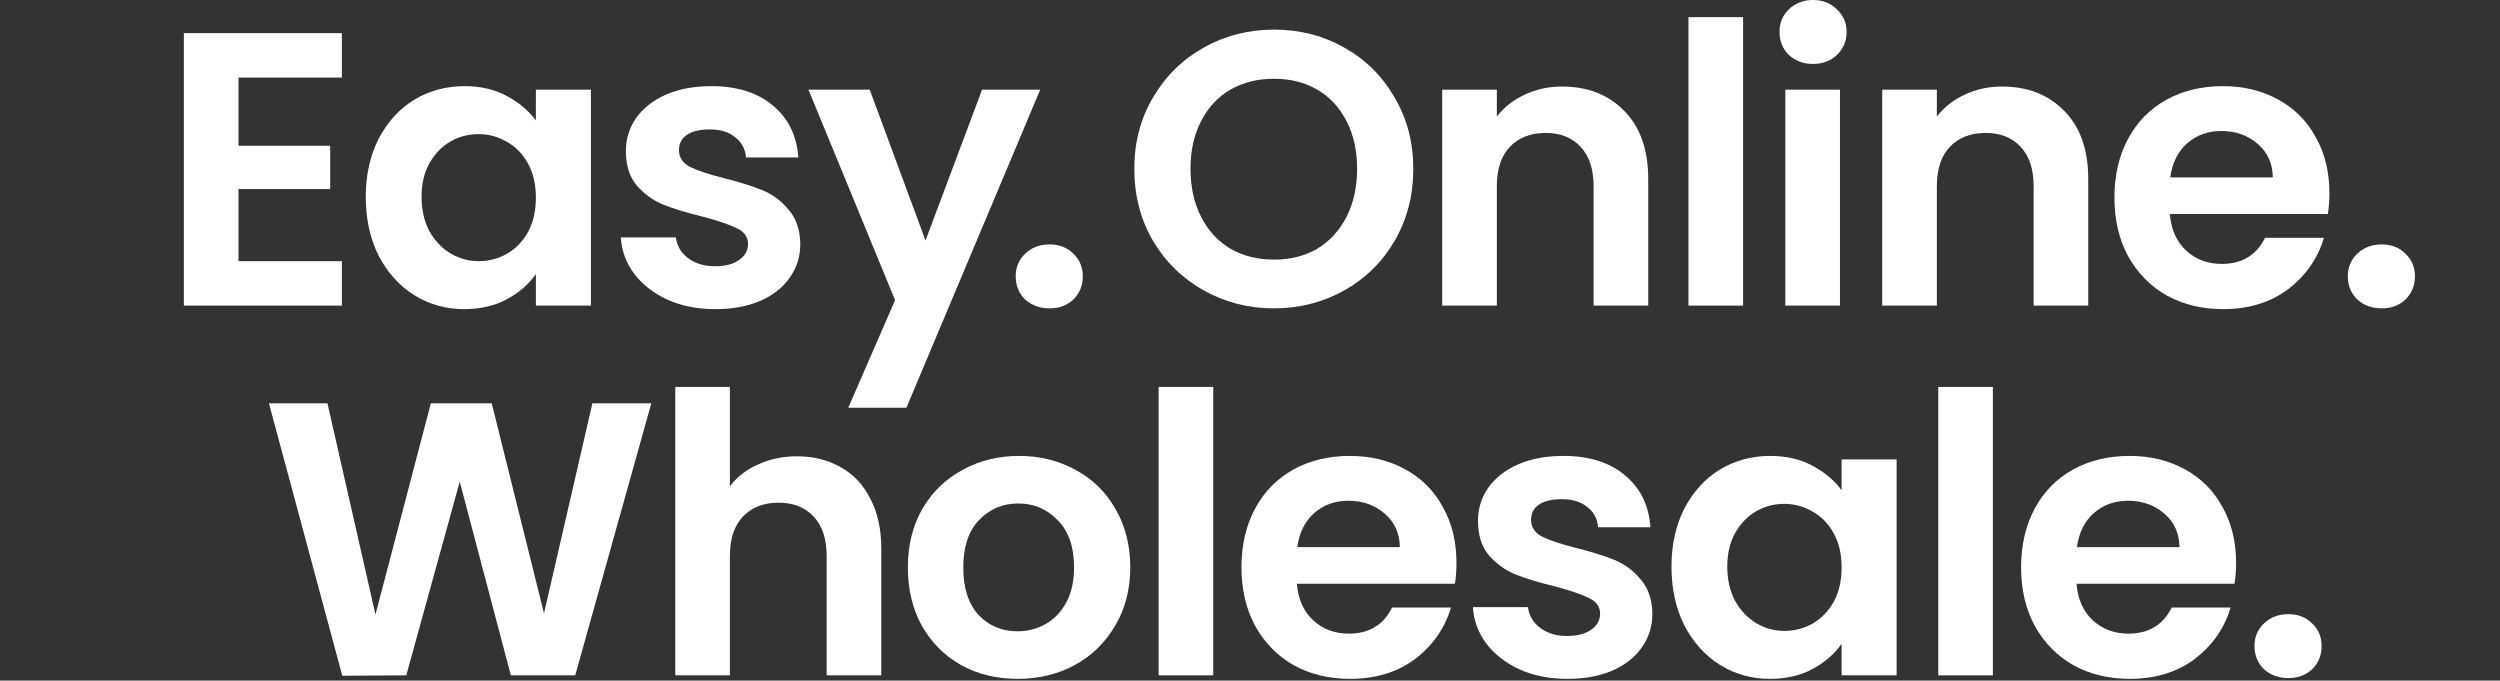 <?xml version="1.0" encoding="UTF-8"?> <svg xmlns="http://www.w3.org/2000/svg" width="911" height="248" viewBox="0 0 911 248" fill="none"><rect x="0" y="0" width="911" height="248" fill="#333333" stroke="none"/><path d="M86.904 28.268V53.127H120.316V68.895H86.904V95.174H124.581V111.368H67V12.074H124.581V28.268H86.904Z" fill="white"></path><path d="M133.286 71.736C133.286 63.781 134.85 56.726 137.977 50.57C141.2 44.415 145.513 39.68 150.915 36.365C156.413 33.051 162.526 31.393 169.256 31.393C175.132 31.393 180.251 32.577 184.611 34.945C189.066 37.312 192.62 40.295 195.274 43.894V32.672H215.32V111.368H195.274V99.862C192.715 103.555 189.16 106.633 184.611 109.095C180.156 111.463 174.99 112.647 169.114 112.647C162.479 112.647 156.413 110.942 150.915 107.533C145.513 104.124 141.2 99.341 137.977 93.186C134.85 86.935 133.286 79.785 133.286 71.736ZM195.274 72.02C195.274 67.19 194.326 63.071 192.43 59.661C190.535 56.158 187.976 53.506 184.753 51.707C181.53 49.813 178.071 48.866 174.374 48.866C170.678 48.866 167.265 49.765 164.138 51.565C161.01 53.364 158.451 56.016 156.46 59.52C154.564 62.929 153.617 67.001 153.617 71.736C153.617 76.471 154.564 80.638 156.46 84.236C158.451 87.74 161.01 90.439 164.138 92.333C167.36 94.227 170.772 95.174 174.374 95.174C178.071 95.174 181.53 94.275 184.753 92.475C187.976 90.581 190.535 87.93 192.43 84.52C194.326 81.017 195.274 76.85 195.274 72.02Z" fill="white"></path><path d="M260.636 112.647C254.191 112.647 248.409 111.51 243.291 109.237C238.173 106.87 234.097 103.697 231.064 99.72C228.126 95.743 226.514 91.339 226.23 86.509H246.277C246.656 89.54 248.125 92.049 250.684 94.038C253.338 96.027 256.608 97.021 260.494 97.021C264.286 97.021 267.224 96.263 269.309 94.748C271.489 93.233 272.579 91.292 272.579 88.924C272.579 86.367 271.252 84.473 268.598 83.242C266.039 81.916 261.916 80.496 256.229 78.981C250.352 77.56 245.519 76.092 241.727 74.577C238.031 73.062 234.808 70.742 232.059 67.616C229.405 64.491 228.078 60.277 228.078 54.974C228.078 50.618 229.311 46.64 231.775 43.041C234.334 39.443 237.936 36.602 242.58 34.519C247.319 32.435 252.864 31.393 259.215 31.393C268.598 31.393 276.086 33.761 281.678 38.496C287.271 43.136 290.351 49.434 290.92 57.389H271.868C271.584 54.264 270.257 51.801 267.887 50.002C265.613 48.108 262.532 47.161 258.646 47.161C255.044 47.161 252.248 47.824 250.258 49.15C248.362 50.476 247.414 52.322 247.414 54.69C247.414 57.341 248.741 59.377 251.395 60.798C254.049 62.124 258.172 63.497 263.764 64.917C269.451 66.338 274.143 67.806 277.84 69.321C281.536 70.836 284.711 73.204 287.365 76.424C290.114 79.549 291.536 83.716 291.631 88.924C291.631 93.47 290.351 97.542 287.792 101.141C285.327 104.739 281.726 107.58 276.987 109.664C272.342 111.652 266.892 112.647 260.636 112.647Z" fill="white"></path><path d="M379.057 32.672L330.291 148.586H309.107L326.168 109.38L294.605 32.672H316.927L337.258 87.646L357.873 32.672H379.057Z" fill="white"></path><path d="M382.488 112.363C378.887 112.363 375.901 111.274 373.531 109.095C371.257 106.823 370.119 104.029 370.119 100.714C370.119 97.4 371.257 94.653 373.531 92.475C375.901 90.203 378.887 89.066 382.488 89.066C385.995 89.066 388.886 90.203 391.161 92.475C393.436 94.653 394.573 97.4 394.573 100.714C394.573 104.029 393.436 106.823 391.161 109.095C388.886 111.274 385.995 112.363 382.488 112.363Z" fill="white"></path><path d="M464.246 112.363C454.957 112.363 446.426 110.184 438.654 105.828C430.882 101.472 424.721 95.459 420.171 87.788C415.622 80.022 413.347 71.262 413.347 61.508C413.347 51.849 415.622 43.184 420.171 35.513C424.721 27.747 430.882 21.686 438.654 17.33C446.426 12.974 454.957 10.796 464.246 10.796C473.629 10.796 482.16 12.974 489.837 17.33C497.609 21.686 503.723 27.747 508.178 35.513C512.727 43.184 515.002 51.849 515.002 61.508C515.002 71.262 512.727 80.022 508.178 87.788C503.723 95.459 497.609 101.472 489.837 105.828C482.065 110.184 473.534 112.363 464.246 112.363ZM464.246 94.606C470.217 94.606 475.477 93.28 480.027 90.629C484.577 87.882 488.131 84 490.69 78.981C493.249 73.961 494.529 68.137 494.529 61.508C494.529 54.879 493.249 49.102 490.69 44.178C488.131 39.159 484.577 35.323 480.027 32.672C475.477 30.02 470.217 28.694 464.246 28.694C458.274 28.694 452.966 30.02 448.322 32.672C443.772 35.323 440.218 39.159 437.659 44.178C435.1 49.102 433.82 54.879 433.82 61.508C433.82 68.137 435.1 73.961 437.659 78.981C440.218 84 443.772 87.882 448.322 90.629C452.966 93.28 458.274 94.606 464.246 94.606Z" fill="white"></path><path d="M569.193 31.535C578.576 31.535 586.159 34.519 591.941 40.485C597.722 46.356 600.613 54.595 600.613 65.201V111.368H580.709V67.9C580.709 61.65 579.145 56.868 576.017 53.553C572.889 50.144 568.624 48.44 563.221 48.44C557.724 48.44 553.364 50.144 550.141 53.553C547.013 56.868 545.449 61.65 545.449 67.9V111.368H525.545V32.672H545.449V42.473C548.103 39.064 551.468 36.413 555.544 34.519C559.714 32.53 564.264 31.535 569.193 31.535Z" fill="white"></path><path d="M635.181 6.25V111.368H615.276V6.25H635.181Z" fill="white"></path><path d="M660.675 23.296C657.168 23.296 654.23 22.207 651.861 20.029C649.586 17.756 648.448 14.963 648.448 11.648C648.448 8.334 649.586 5.587 651.861 3.409C654.23 1.136 657.168 0 660.675 0C664.182 0 667.073 1.136 669.348 3.409C671.718 5.587 672.902 8.334 672.902 11.648C672.902 14.963 671.718 17.756 669.348 20.029C667.073 22.207 664.182 23.296 660.675 23.296ZM670.486 32.672V111.368H650.581V32.672H670.486Z" fill="white"></path><path d="M729.534 31.535C738.917 31.535 746.5 34.519 752.281 40.485C758.063 46.356 760.954 54.595 760.954 65.201V111.368H741.05V67.9C741.05 61.65 739.486 56.868 736.358 53.553C733.23 50.144 728.965 48.44 723.562 48.44C718.065 48.44 713.705 50.144 710.482 53.553C707.354 56.868 705.79 61.65 705.79 67.9V111.368H685.886V32.672H705.79V42.473C708.444 39.064 711.809 36.413 715.885 34.519C720.055 32.53 724.605 31.535 729.534 31.535Z" fill="white"></path><path d="M848.837 70.315C848.837 73.156 848.647 75.713 848.268 77.986H790.688C791.161 83.668 793.152 88.119 796.659 91.339C800.166 94.559 804.479 96.169 809.597 96.169C816.99 96.169 822.25 92.996 825.378 86.651H846.847C844.572 94.227 840.212 100.478 833.767 105.402C827.321 110.232 819.407 112.647 810.023 112.647C802.441 112.647 795.616 110.989 789.55 107.675C783.579 104.266 778.887 99.483 775.475 93.328C772.157 87.172 770.499 80.07 770.499 72.02C770.499 63.876 772.157 56.726 775.475 50.57C778.792 44.415 783.437 39.68 789.408 36.365C795.379 33.051 802.251 31.393 810.023 31.393C817.511 31.393 824.193 33.003 830.07 36.223C836.041 39.443 840.638 44.036 843.861 50.002C847.178 55.873 848.837 62.645 848.837 70.315ZM828.222 64.633C828.127 59.52 826.279 55.447 822.677 52.417C819.075 49.292 814.668 47.729 809.455 47.729C804.526 47.729 800.355 49.244 796.943 52.275C793.626 55.211 791.588 59.33 790.83 64.633H828.222Z" fill="white"></path><path d="M867.915 112.363C864.313 112.363 861.328 111.274 858.958 109.095C856.683 106.823 855.546 104.029 855.546 100.714C855.546 97.4 856.683 94.653 858.958 92.475C861.328 90.203 864.313 89.066 867.915 89.066C871.422 89.066 874.313 90.203 876.588 92.475C878.863 94.653 880 97.4 880 100.714C880 104.029 878.863 106.823 876.588 109.095C874.313 111.274 871.422 112.363 867.915 112.363Z" fill="white"></path><path d="M237.336 146.965L209.611 246.096H186.151L167.526 175.511L148.047 246.096L124.73 246.238L98 146.965H119.327L136.815 223.94L157.004 146.965H179.184L198.237 223.514L215.867 146.965H237.336Z" fill="white"></path><path d="M290.428 166.28C296.399 166.28 301.707 167.605 306.352 170.256C310.996 172.813 314.598 176.647 317.157 181.76C319.811 186.778 321.138 192.838 321.138 199.939V246.096H301.233V202.637C301.233 196.388 299.669 191.607 296.541 188.293C293.413 184.885 289.148 183.18 283.745 183.18C278.248 183.18 273.887 184.885 270.665 188.293C267.537 191.607 265.973 196.388 265.973 202.637V246.096H246.068V141H265.973V177.215C268.532 173.807 271.944 171.156 276.21 169.262C280.475 167.274 285.214 166.28 290.428 166.28Z" fill="white"></path><path d="M370.778 247.374C363.195 247.374 356.37 245.717 350.304 242.403C344.238 238.995 339.451 234.213 335.944 228.059C332.532 221.905 330.825 214.804 330.825 206.756C330.825 198.708 332.579 191.607 336.086 185.453C339.688 179.298 344.569 174.564 350.731 171.251C356.892 167.842 363.764 166.138 371.347 166.138C378.93 166.138 385.802 167.842 391.963 171.251C398.124 174.564 402.958 179.298 406.465 185.453C410.067 191.607 411.868 198.708 411.868 206.756C411.868 214.804 410.019 221.905 406.323 228.059C402.721 234.213 397.792 238.995 391.536 242.403C385.375 245.717 378.456 247.374 370.778 247.374ZM370.778 230.047C374.38 230.047 377.745 229.195 380.873 227.491C384.095 225.692 386.655 223.041 388.55 219.538C390.446 216.034 391.394 211.774 391.394 206.756C391.394 199.276 389.403 193.548 385.422 189.571C381.536 185.5 376.749 183.464 371.062 183.464C365.375 183.464 360.588 185.5 356.702 189.571C352.911 193.548 351.015 199.276 351.015 206.756C351.015 214.236 352.863 220.011 356.56 224.082C360.351 228.059 365.091 230.047 370.778 230.047Z" fill="white"></path><path d="M442.109 141V246.096H422.204V141H442.109Z" fill="white"></path><path d="M530.732 205.052C530.732 207.892 530.542 210.448 530.163 212.721H472.581C473.055 218.402 475.045 222.852 478.552 226.071C482.059 229.29 486.372 230.899 491.49 230.899C498.884 230.899 504.144 227.728 507.272 221.384H528.741C526.467 228.958 522.106 235.207 515.661 240.131C509.216 244.959 501.301 247.374 491.917 247.374C484.334 247.374 477.509 245.717 471.443 242.403C465.472 238.995 460.78 234.213 457.367 228.059C454.05 221.905 452.391 214.804 452.391 206.756C452.391 198.613 454.05 191.465 457.367 185.311C460.685 179.156 465.329 174.422 471.301 171.108C477.273 167.795 484.145 166.138 491.917 166.138C499.405 166.138 506.088 167.747 511.964 170.966C517.936 174.186 522.533 178.778 525.756 184.743C529.073 190.613 530.732 197.382 530.732 205.052ZM510.116 199.371C510.021 194.258 508.173 190.187 504.571 187.157C500.969 184.032 496.562 182.47 491.348 182.47C486.419 182.47 482.249 183.985 478.836 187.015C475.519 189.95 473.481 194.069 472.723 199.371H510.116Z" fill="white"></path><path d="M571.138 247.374C564.692 247.374 558.91 246.238 553.792 243.965C548.673 241.598 544.597 238.426 541.564 234.45C538.626 230.473 537.015 226.071 536.73 221.242H556.777C557.157 224.272 558.626 226.781 561.185 228.769C563.839 230.757 567.109 231.752 570.995 231.752C574.787 231.752 577.725 230.994 579.811 229.479C581.991 227.964 583.081 226.023 583.081 223.656C583.081 221.1 581.754 219.206 579.1 217.975C576.54 216.65 572.417 215.23 566.73 213.715C560.853 212.295 556.019 210.827 552.228 209.312C548.531 207.797 545.308 205.478 542.56 202.353C539.906 199.229 538.579 195.015 538.579 189.713C538.579 185.358 539.811 181.381 542.275 177.783C544.834 174.186 548.436 171.345 553.081 169.262C557.82 167.179 563.365 166.138 569.716 166.138C579.1 166.138 586.588 168.505 592.18 173.239C597.773 177.878 600.853 184.174 601.422 192.128H582.37C582.085 189.003 580.758 186.541 578.389 184.743C576.114 182.849 573.033 181.902 569.147 181.902C565.545 181.902 562.749 182.565 560.758 183.89C558.863 185.216 557.915 187.062 557.915 189.429C557.915 192.08 559.242 194.116 561.896 195.536C564.55 196.862 568.673 198.235 574.266 199.655C579.953 201.075 584.645 202.542 588.341 204.057C592.038 205.572 595.213 207.939 597.867 211.158C600.616 214.283 602.038 218.449 602.133 223.656C602.133 228.201 600.853 232.272 598.294 235.87C595.829 239.468 592.228 242.308 587.488 244.391C582.844 246.38 577.393 247.374 571.138 247.374Z" fill="white"></path><path d="M609.088 206.472C609.088 198.519 610.652 191.465 613.78 185.311C617.003 179.156 621.316 174.422 626.719 171.108C632.216 167.795 638.33 166.138 645.06 166.138C650.937 166.138 656.055 167.321 660.415 169.688C664.87 172.055 668.425 175.038 671.079 178.636V167.416H691.126V246.096H671.079V234.592C668.519 238.284 664.965 241.362 660.415 243.823C655.96 246.19 650.794 247.374 644.918 247.374C638.283 247.374 632.216 245.67 626.719 242.261C621.316 238.853 617.003 234.071 613.78 227.917C610.652 221.668 609.088 214.52 609.088 206.472ZM671.079 206.756C671.079 201.927 670.131 197.808 668.235 194.4C666.339 190.897 663.78 188.246 660.557 186.447C657.335 184.553 653.875 183.606 650.178 183.606C646.482 183.606 643.069 184.506 639.941 186.305C636.813 188.104 634.254 190.755 632.264 194.258C630.368 197.666 629.42 201.738 629.42 206.472C629.42 211.206 630.368 215.372 632.264 218.97C634.254 222.473 636.813 225.171 639.941 227.065C643.164 228.958 646.576 229.905 650.178 229.905C653.875 229.905 657.335 229.006 660.557 227.207C663.78 225.313 666.339 222.662 668.235 219.254C670.131 215.75 671.079 211.584 671.079 206.756Z" fill="white"></path><path d="M726.206 141V246.096H706.301V141H726.206Z" fill="white"></path><path d="M814.83 205.052C814.83 207.892 814.64 210.448 814.261 212.721H756.678C757.152 218.402 759.143 222.852 762.65 226.071C766.157 229.29 770.47 230.899 775.588 230.899C782.982 230.899 788.242 227.728 791.37 221.384H812.839C810.564 228.958 806.204 235.207 799.759 240.131C793.313 244.959 785.399 247.374 776.015 247.374C768.432 247.374 761.607 245.717 755.541 242.403C749.569 238.995 744.878 234.213 741.465 228.059C738.148 221.905 736.489 214.804 736.489 206.756C736.489 198.613 738.148 191.465 741.465 185.311C744.783 179.156 749.427 174.422 755.399 171.108C761.37 167.795 768.242 166.138 776.015 166.138C783.503 166.138 790.185 167.747 796.062 170.966C802.034 174.186 806.631 178.778 809.853 184.743C813.171 190.613 814.83 197.382 814.83 205.052ZM794.214 199.371C794.119 194.258 792.271 190.187 788.669 187.157C785.067 184.032 780.659 182.47 775.446 182.47C770.517 182.47 766.347 183.985 762.934 187.015C759.617 189.95 757.579 194.069 756.821 199.371H794.214Z" fill="white"></path><path d="M833.908 247.09C830.307 247.09 827.321 246.001 824.951 243.823C822.676 241.551 821.539 238.758 821.539 235.444C821.539 232.13 822.676 229.384 824.951 227.207C827.321 224.934 830.307 223.798 833.908 223.798C837.416 223.798 840.307 224.934 842.581 227.207C844.856 229.384 845.994 232.13 845.994 235.444C845.994 238.758 844.856 241.551 842.581 243.823C840.307 246.001 837.416 247.09 833.908 247.09Z" fill="white"></path></svg> 